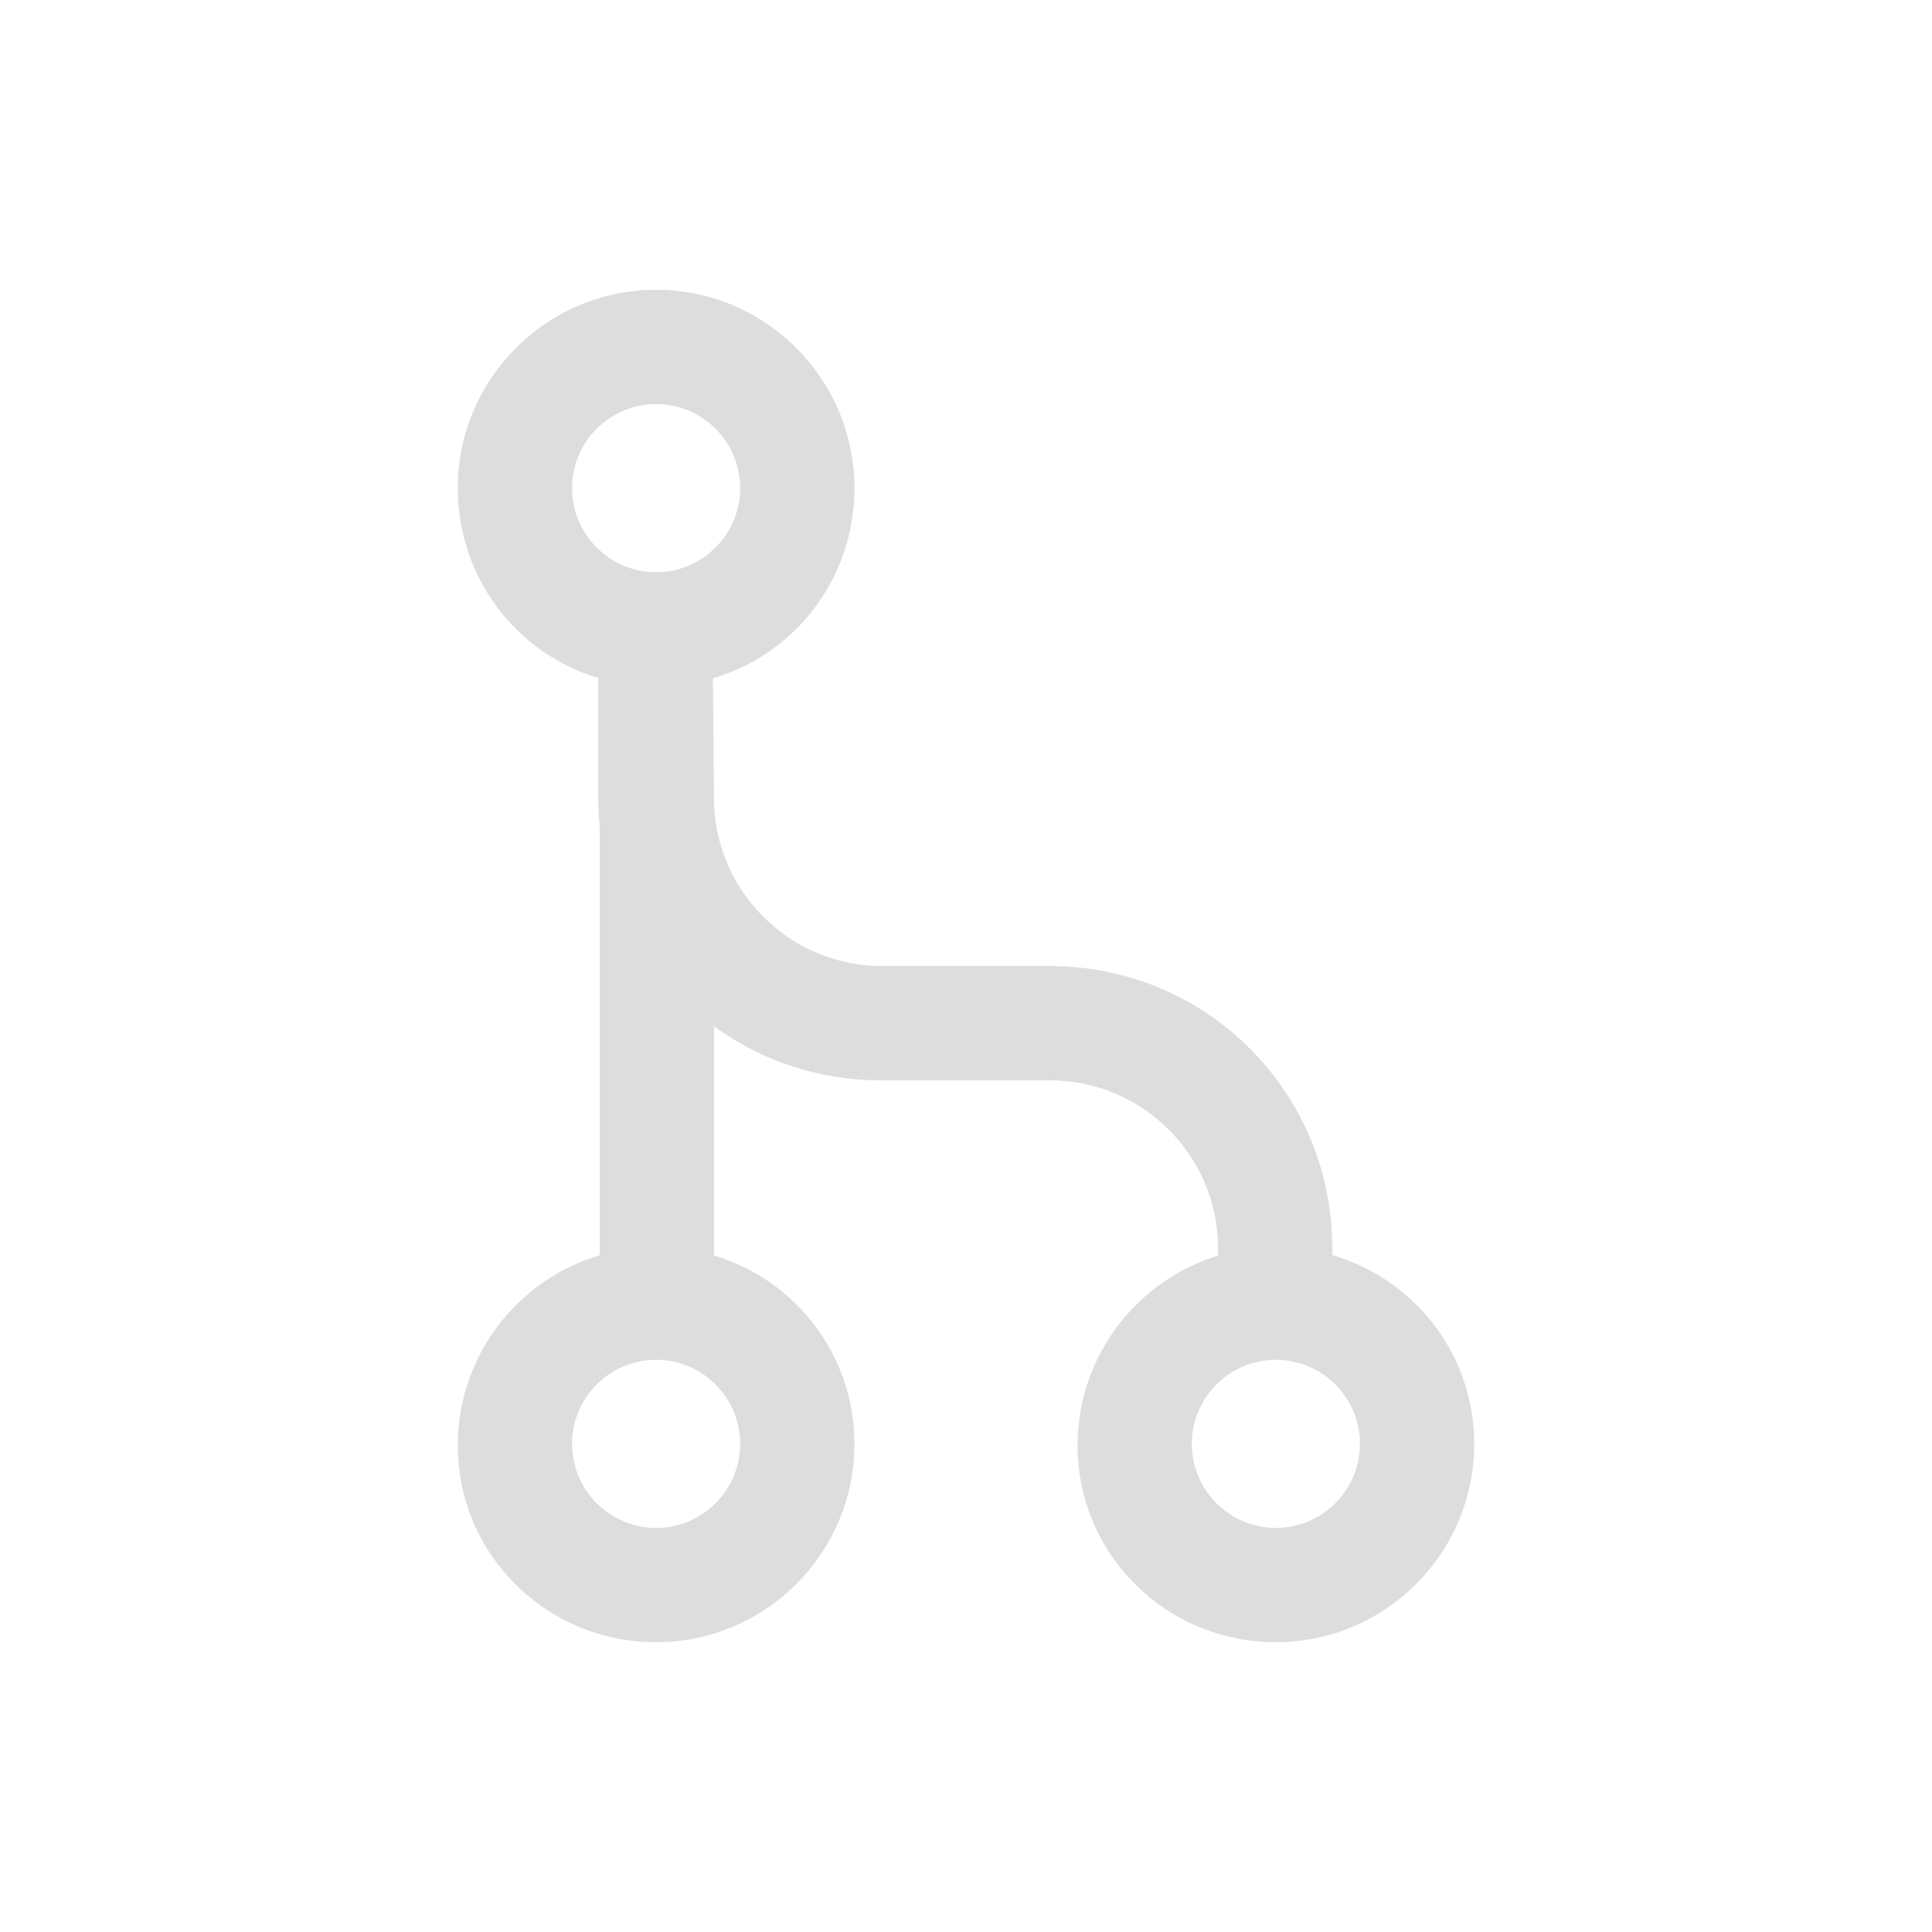 <?xml version="1.0" encoding="UTF-8"?>
<svg id="Layer_1" data-name="Layer 1" xmlns="http://www.w3.org/2000/svg" viewBox="0 0 200 200">
  <defs>
    <style>
      .cls-1 {
        fill: none;
      }

      .cls-1, .cls-2 {
        stroke-width: 0px;
      }

      .cls-2 {
        fill: #ddd;
      }

      .cls-3 {
        opacity: .005;
      }
    </style>
  </defs>
  <g class="cls-3">
    <rect class="cls-1" width="200" height="200"/>
  </g>
  <path class="cls-2" d="M147.63,136.14c-2.58-2.96-5.963-5.113-9.71-6.214v-.693c0-7.832-3.033-15.178-8.54-20.685s-12.853-8.54-20.685-8.54l-17.39-.001c-9.541,0-17.345-7.761-17.396-17.293l-0-.103-.107-12.392c8.625-2.534,14.648-10.441,14.648-19.688,0-11.321-9.21-20.531-20.531-20.531s-20.53,9.21-20.53,20.531c0,9.185,5.981,17.083,14.541,19.655v12.426c0,.998.05,2.003.15,2.99v44.337c-3.747,1.117-7.135,3.3-9.72,6.3-3.205,3.718-4.97,8.47-4.97,13.381,0,5.496,2.155,10.64,6.067,14.483,3.872,3.803,9.008,5.898,14.464,5.898,11.321,0,20.531-9.21,20.531-20.531,0-9.098-5.98-16.935-14.541-19.503v-23.725c4.947,3.608,10.955,5.595,17.246,5.595h17.539c9.592,0,17.396,7.804,17.396,17.396v.751c-3.716,1.139-7.07,3.329-9.627,6.32-3.169,3.707-4.914,8.436-4.914,13.316,0,5.496,2.155,10.64,6.067,14.483,3.872,3.803,9.008,5.898,14.464,5.898,11.321,0,20.531-9.21,20.531-20.531,0-4.91-1.769-9.644-4.981-13.33ZM59.219,50.531c0-4.798,3.903-8.701,8.701-8.701s8.701,3.903,8.701,8.701-3.903,8.701-8.701,8.701-8.701-3.903-8.701-8.701ZM76.621,149.469c0,4.798-3.903,8.701-8.701,8.701s-8.701-3.903-8.701-8.701,3.903-8.701,8.701-8.701,8.701,3.903,8.701,8.701ZM132.08,158.171c-4.798,0-8.701-3.903-8.701-8.701s3.903-8.701,8.701-8.701,8.701,3.903,8.701,8.701-3.903,8.701-8.701,8.701Z"/>
</svg>
